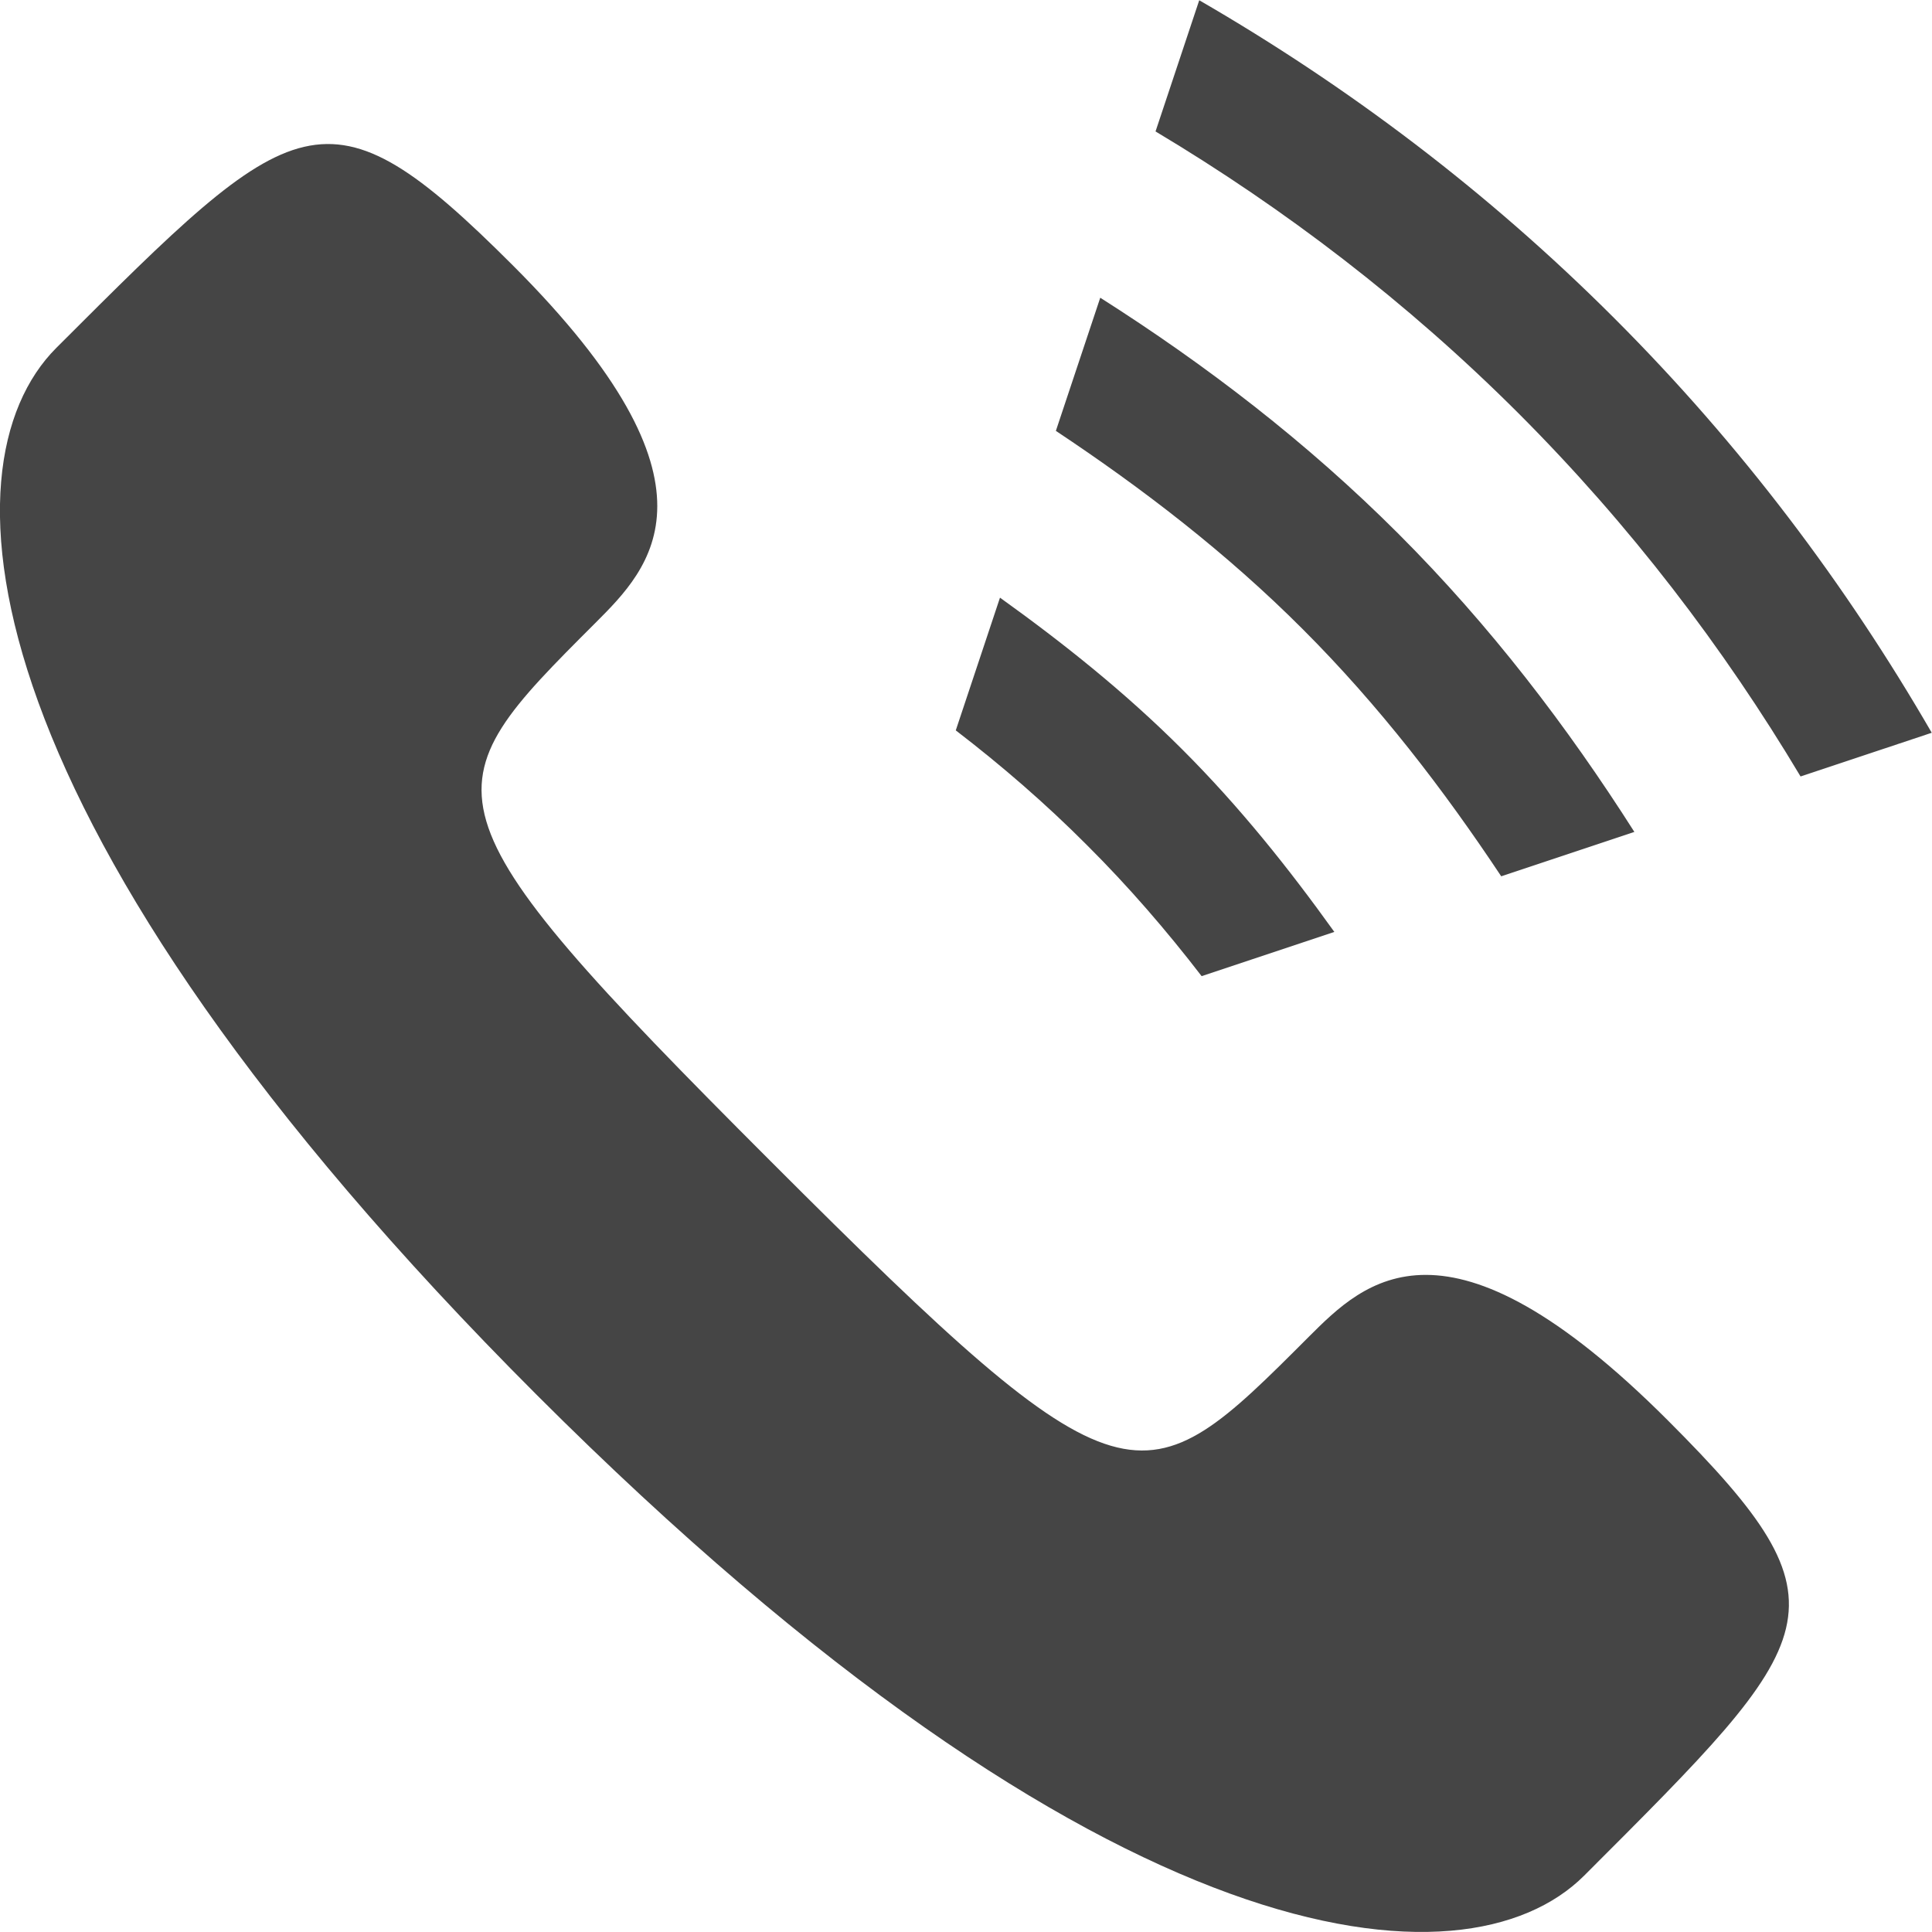 <?xml version="1.0" encoding="utf-8"?>
<!-- Generator: Adobe Illustrator 16.0.0, SVG Export Plug-In . SVG Version: 6.00 Build 0)  -->
<!DOCTYPE svg PUBLIC "-//W3C//DTD SVG 1.1//EN" "http://www.w3.org/Graphics/SVG/1.1/DTD/svg11.dtd">
<svg version="1.1" id="Ebene_1" xmlns="http://www.w3.org/2000/svg" xmlns:xlink="http://www.w3.org/1999/xlink" x="0px" y="0px"
	 width="22.68px" height="22.68px" viewBox="0 0 22.68 22.68" enable-background="new 0 0 22.68 22.68" xml:space="preserve">
<g>
	<defs>
		<rect id="SVGID_1_" y="0.003" width="22.677" height="22.676"/>
	</defs>
	<clipPath id="SVGID_2_">
		<use xlink:href="#SVGID_1_"  overflow="visible"/>
	</clipPath>
	<path clip-path="url(#SVGID_2_)" fill="#454545" d="M18.597,22.018c2.809-2.809,3.18-3.146,0.984-5.342
		c-2.599-2.6-3.567-1.631-4.214-0.986c-1.969,1.971-2.13,2.133-6.319-2.057c-4.19-4.189-4.028-4.352-2.059-6.32
		c0.646-0.646,1.615-1.614-0.968-4.197c-2.196-2.196-2.551-1.84-5.36,0.968c-1.394,1.395-1.049,5.602,5.642,12.293
		C12.994,23.066,17.202,23.412,18.597,22.018"/>
	<path clip-path="url(#SVGID_2_)" fill="#454545" d="M15.664,10.94l-1.558,0.519c-0.411-0.534-0.856-1.05-1.347-1.539
		c-0.488-0.49-1.005-0.936-1.539-1.346l0.519-1.558c0.746,0.535,1.47,1.112,2.141,1.783C14.552,9.47,15.129,10.194,15.664,10.94
		 M19.186,9.766l-1.563,0.521c-0.677-1.019-1.43-2.001-2.329-2.9c-0.898-0.899-1.882-1.653-2.899-2.329l0.521-1.563
		c1.237,0.786,2.42,1.691,3.5,2.771S18.399,8.529,19.186,9.766 M22.677,8.602l-1.54,0.513c-0.906-1.517-2.002-2.953-3.31-4.262
		c-1.309-1.308-2.745-2.403-4.262-3.31l0.513-1.54c1.739,1.006,3.381,2.241,4.87,3.73C20.437,5.221,21.671,6.863,22.677,8.602"/>
</g>
</svg>
